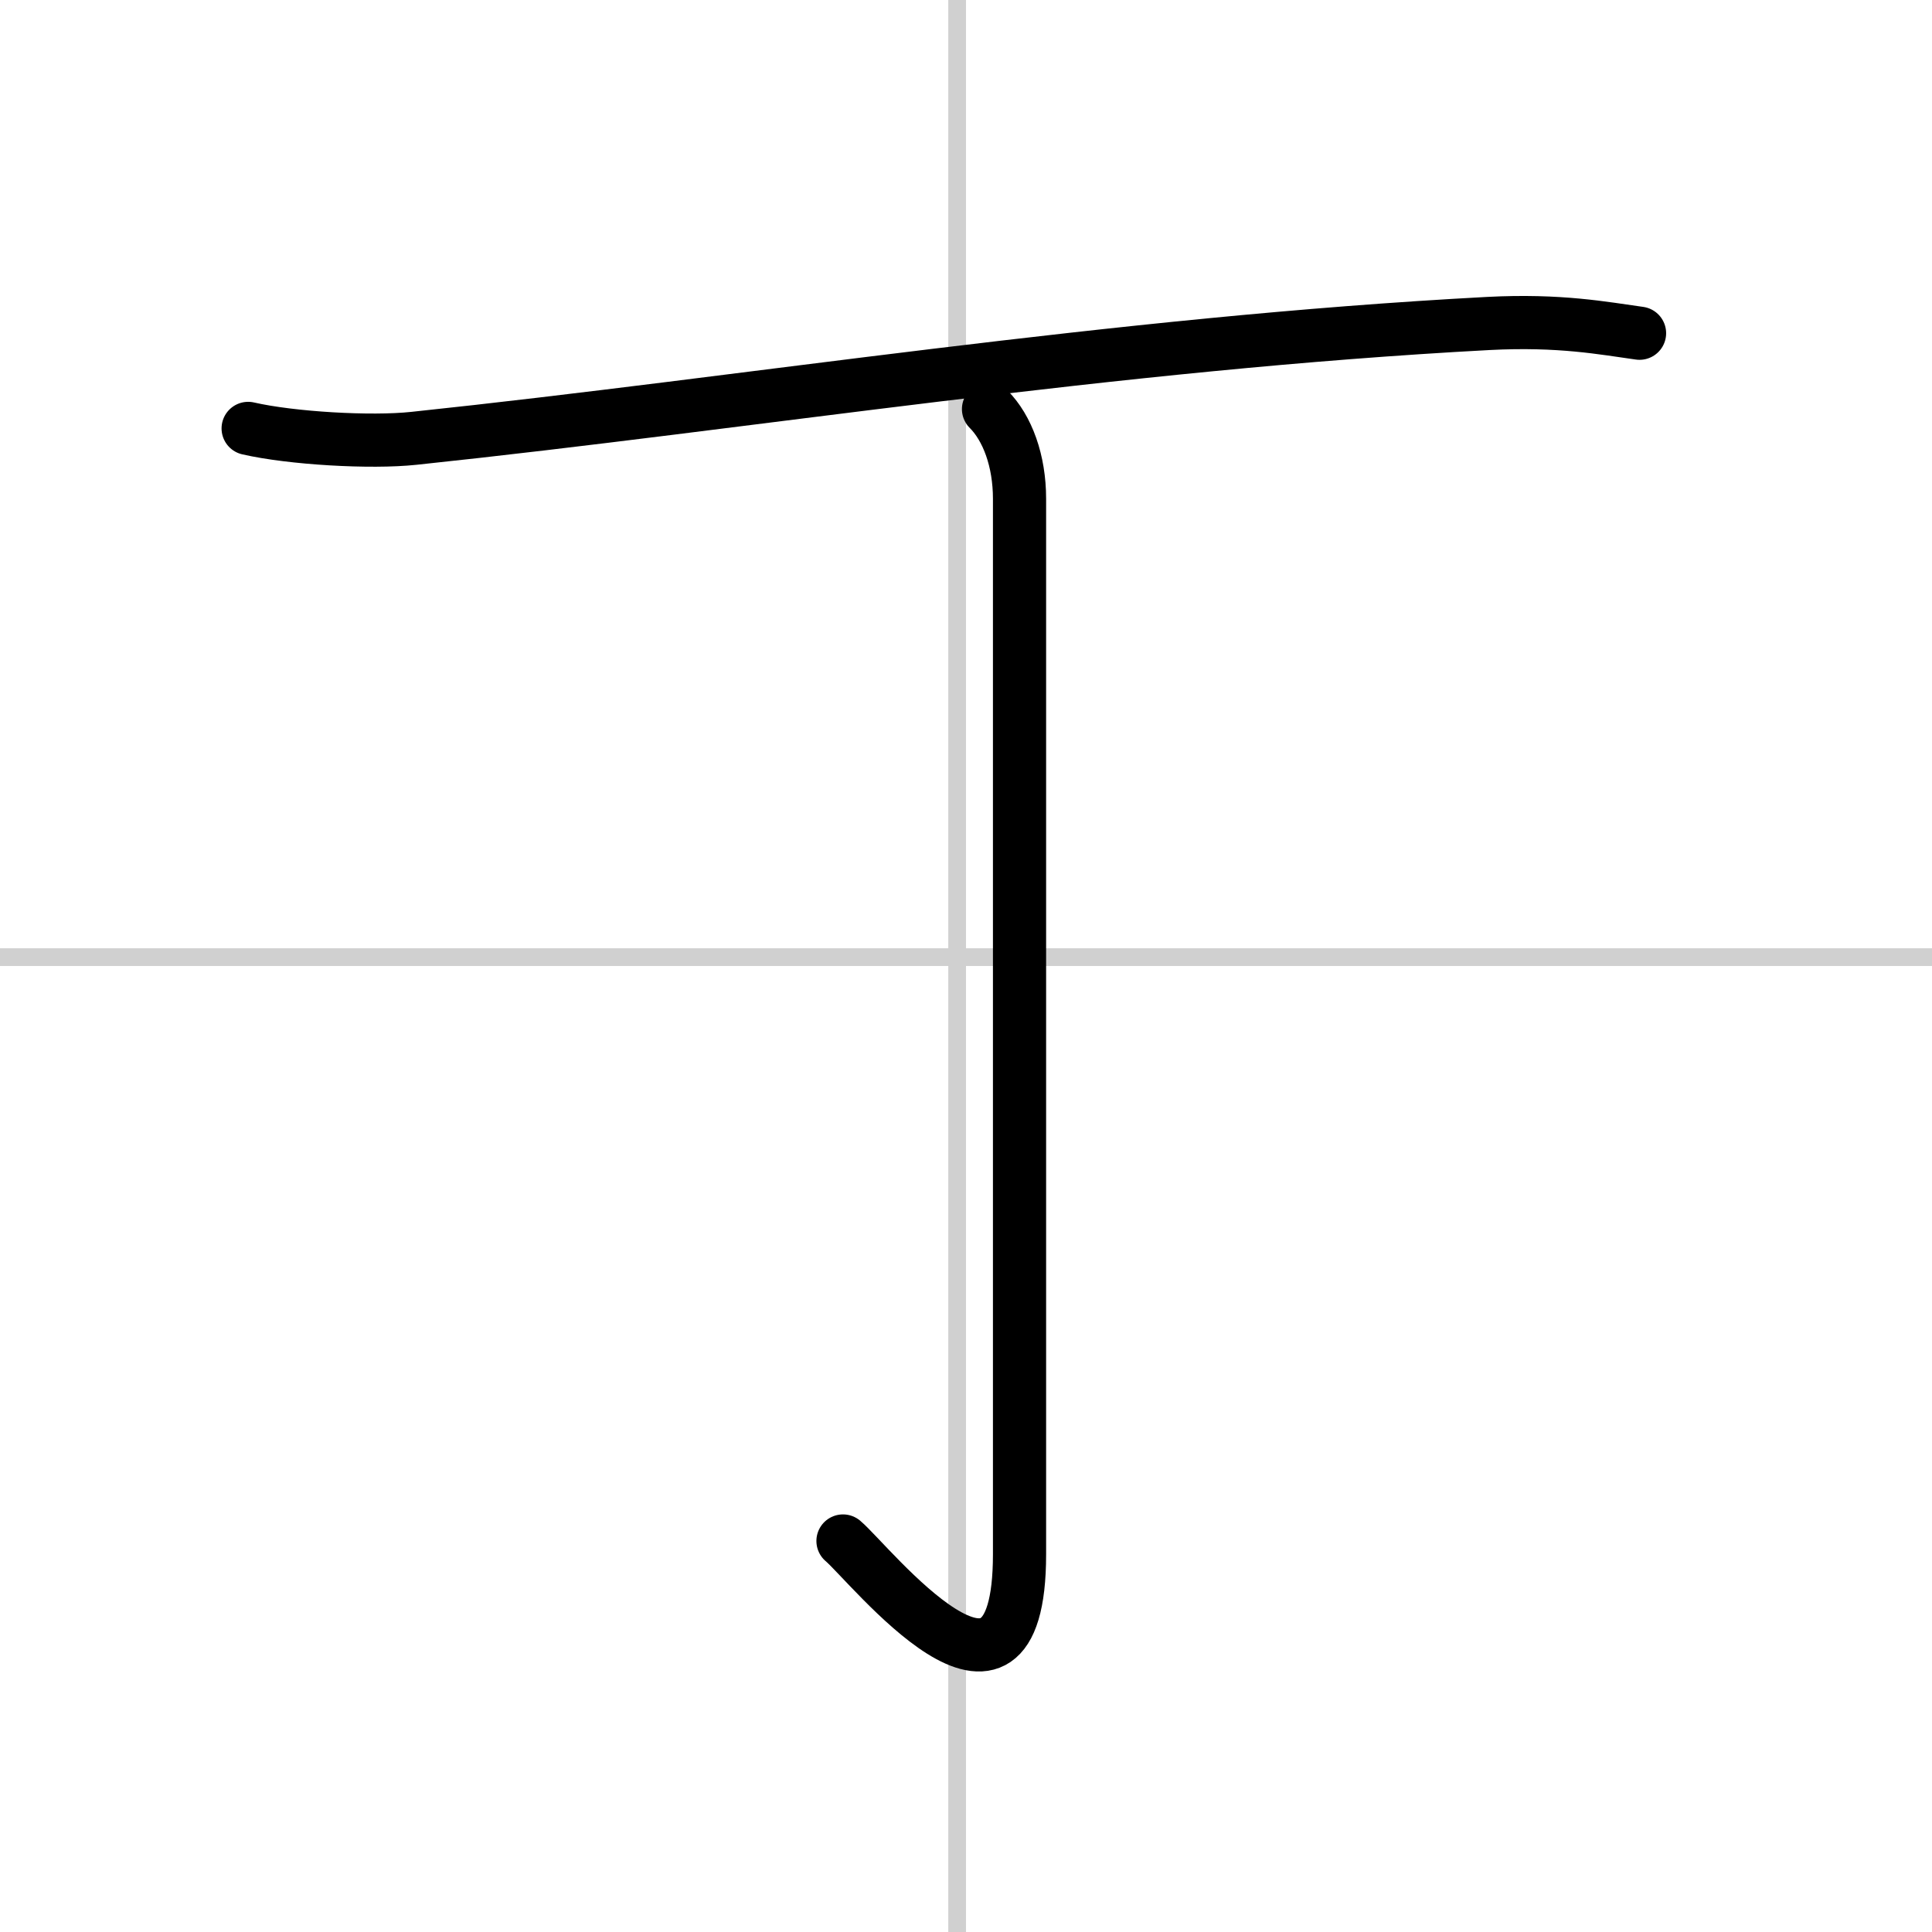 <svg width="400" height="400" viewBox="0 0 109 109" xmlns="http://www.w3.org/2000/svg"><rect x="0" y="0" width="109" height="109" fill="#808080" stroke="none"/><g fill="none" stroke="#000" stroke-linecap="round" stroke-linejoin="round" stroke-width="3"><rect width="100%" height="100%" fill="#fff" stroke="#fff"/><line x1="54" x2="54" y2="109" stroke="#d0d0d0" stroke-width="1"/><line x2="109" y1="54" y2="54" stroke="#d0d0d0" stroke-width="1"/><path d="m14 24.17c2.44 0.56 6.92 0.82 9.35 0.56 18.9-1.99 39.53-5.36 60.62-6.48 4.05-0.21 6.5 0.27 8.53 0.55"/><path d="m55.77 23.08c1.07 1.07 1.75 2.92 1.75 5.06v59.55c0 11.31-8.46 0.51-9.96-0.75"/></g></svg>
